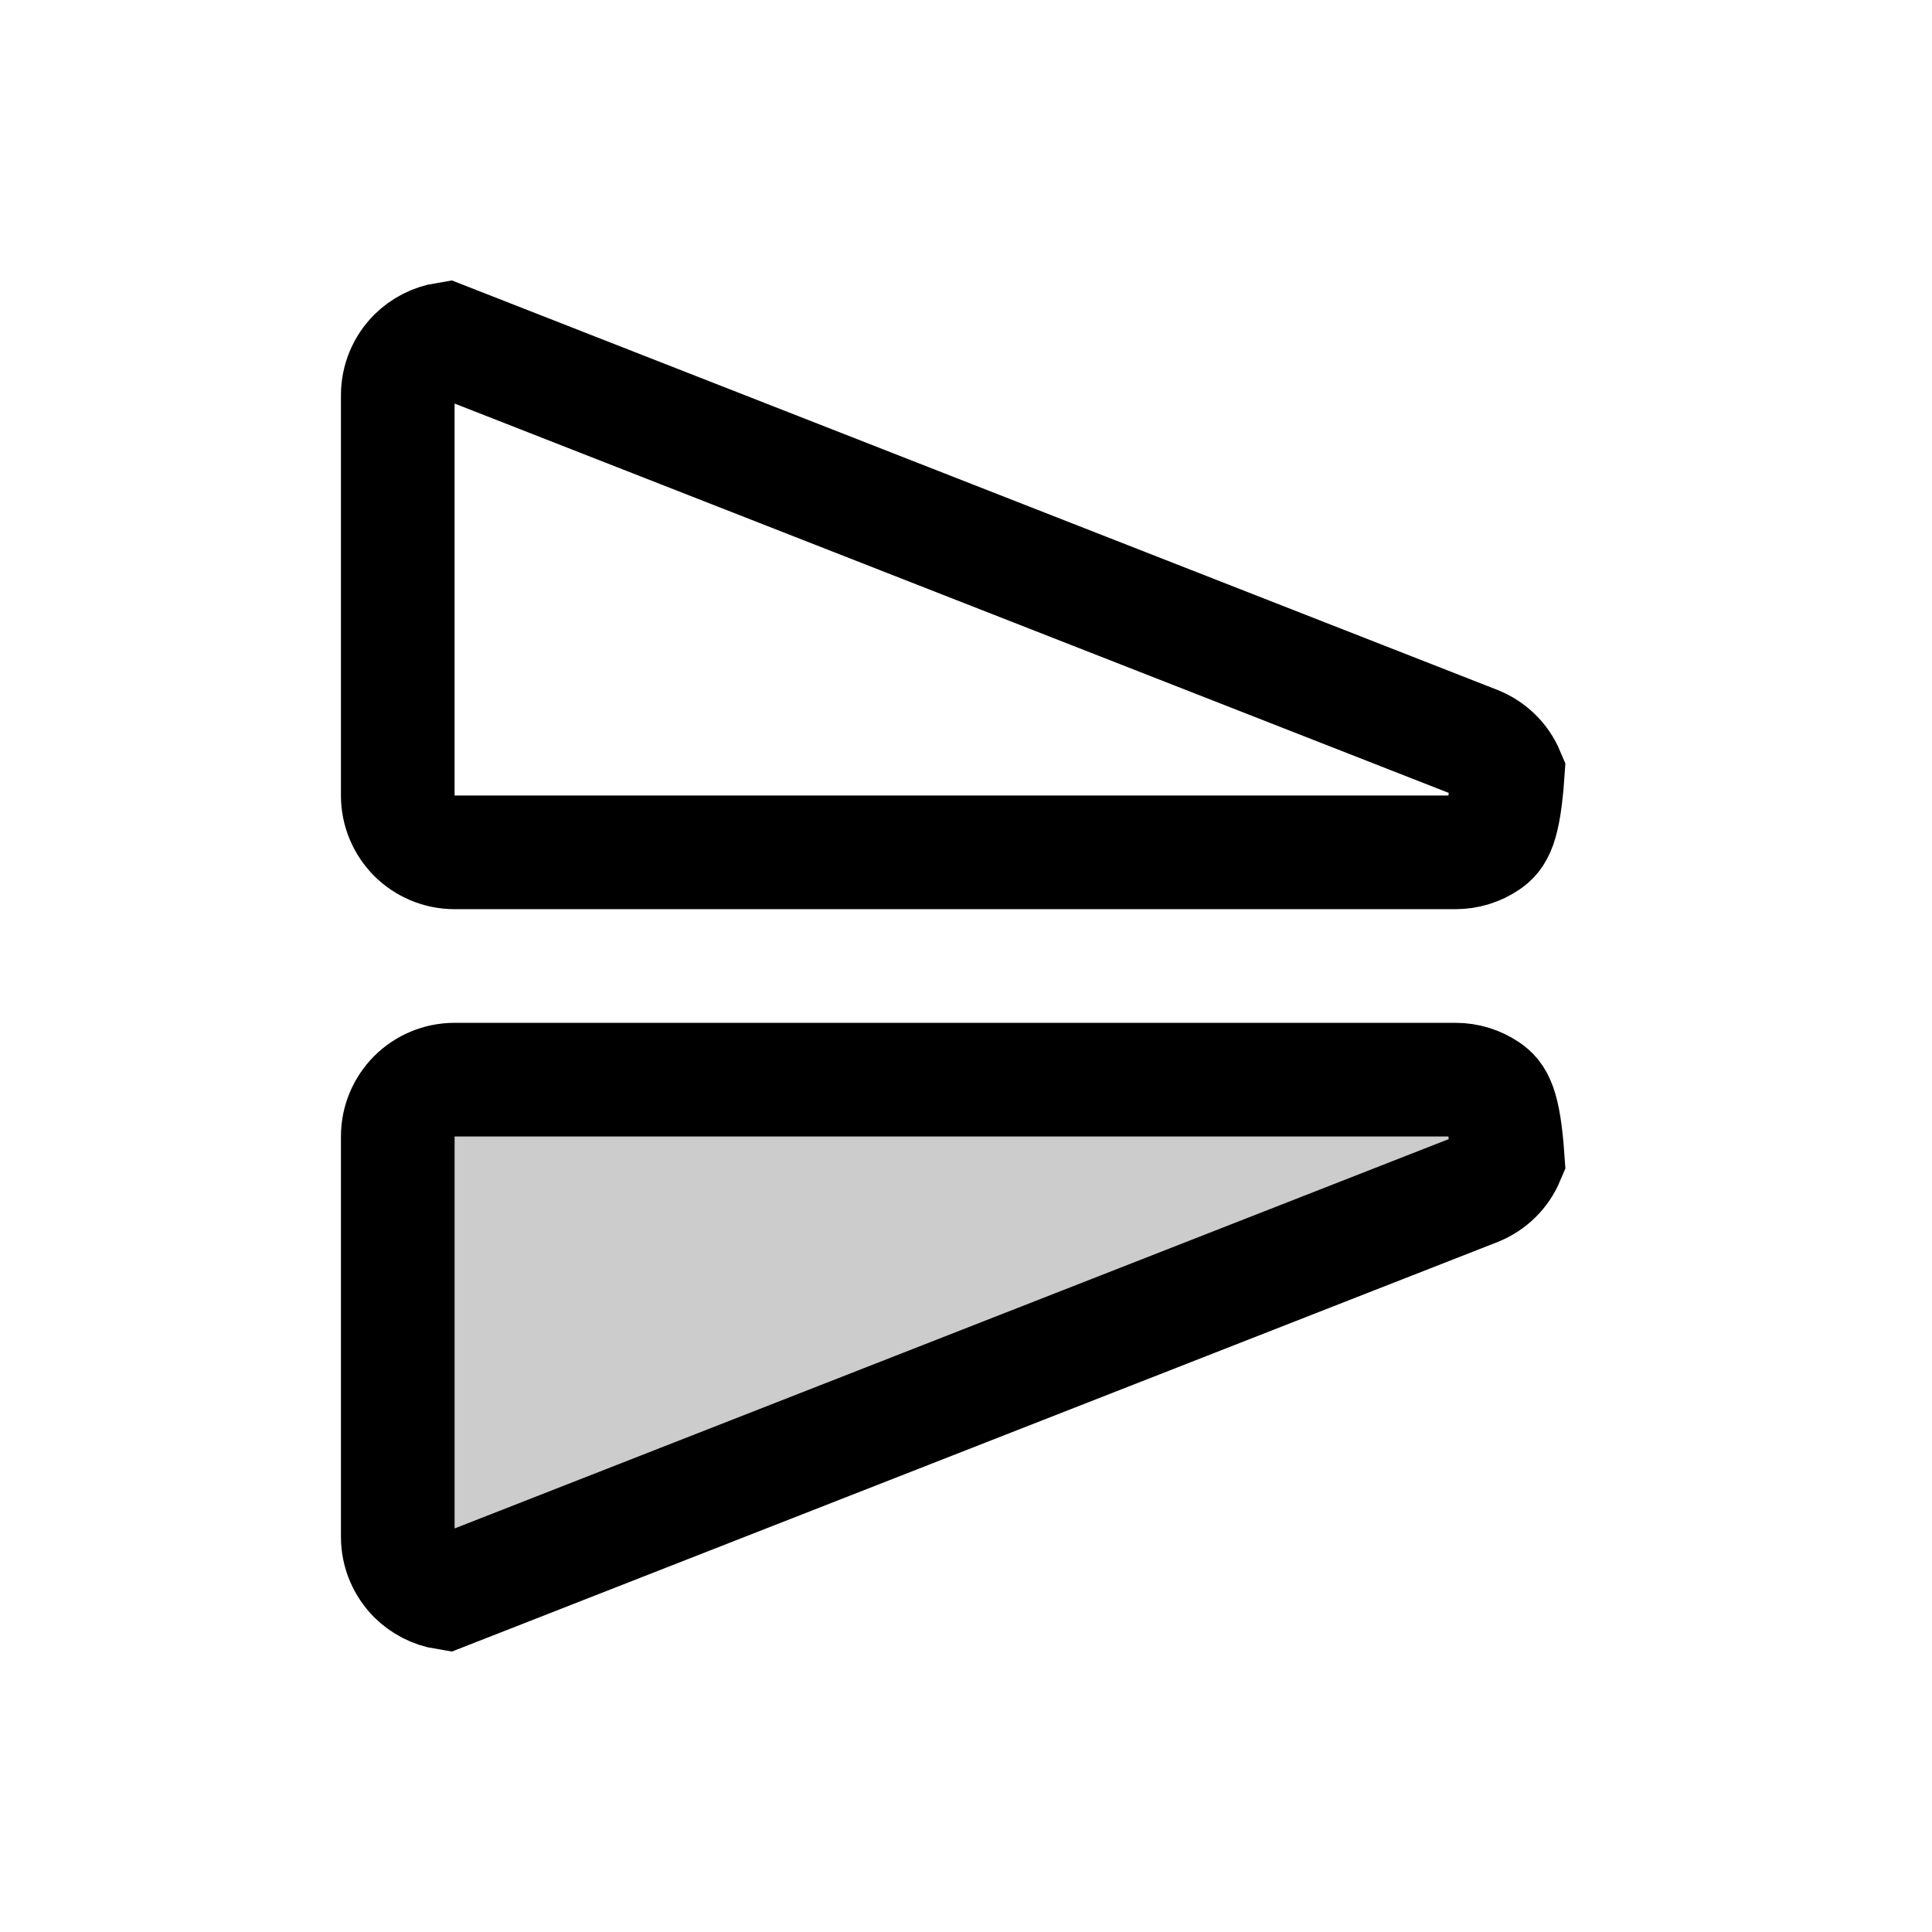 <?xml version="1.0" encoding="UTF-8"?>
<svg width="17px" height="17px" viewBox="0 0 17 17" version="1.1" xmlns="http://www.w3.org/2000/svg" xmlns:xlink="http://www.w3.org/1999/xlink">
    <title>Mac/Monochrome/17x17/img.triangles.2.vertical.17</title>
    <g id="Mac/Monochrome/17x17/img.triangles.2.vertical.17" stroke="none" stroke-width="1" fill="none" fill-rule="evenodd">
        <g id="Group" transform="translate(10.5, 8.5) rotate(90) translate(-10.5, -8.5) translate(4, 1)" stroke="#000000">
            <path d="M4.803,4.733 C5.281,4.766 5.359,4.831 5.414,4.912 C5.469,4.993 5.5,5.09 5.5,5.193 L5.5,5.193 L5.5,14 C5.5,14.138 5.444,14.263 5.354,14.354 C5.263,14.444 5.138,14.5 5,14.5 L5,14.5 L1.477,14.5 C1.339,14.5 1.214,14.444 1.123,14.354 C1.051,14.281 1,14.185 0.983,14.079 L0.983,14.079 L4.536,5.007 C4.587,4.879 4.685,4.783 4.803,4.733 Z" id="Rectangle"></path>
            <path d="M11.803,4.733 C12.281,4.766 12.359,4.831 12.414,4.912 C12.469,4.993 12.5,5.09 12.5,5.193 L12.5,5.193 L12.5,14 C12.5,14.138 12.444,14.263 12.354,14.354 C12.263,14.444 12.138,14.5 12,14.5 L12,14.5 L8.477,14.5 C8.339,14.5 8.214,14.444 8.123,14.354 C8.051,14.281 8,14.185 7.983,14.079 L7.983,14.079 L11.536,5.007 C11.587,4.879 11.685,4.783 11.803,4.733 Z" id="Rectangle" fill-opacity="0.2" fill="#000000" transform="translate(10, 7.5) scale(-1, 1) translate(-10, -7.5) "></path>
        </g>
    </g>
</svg>